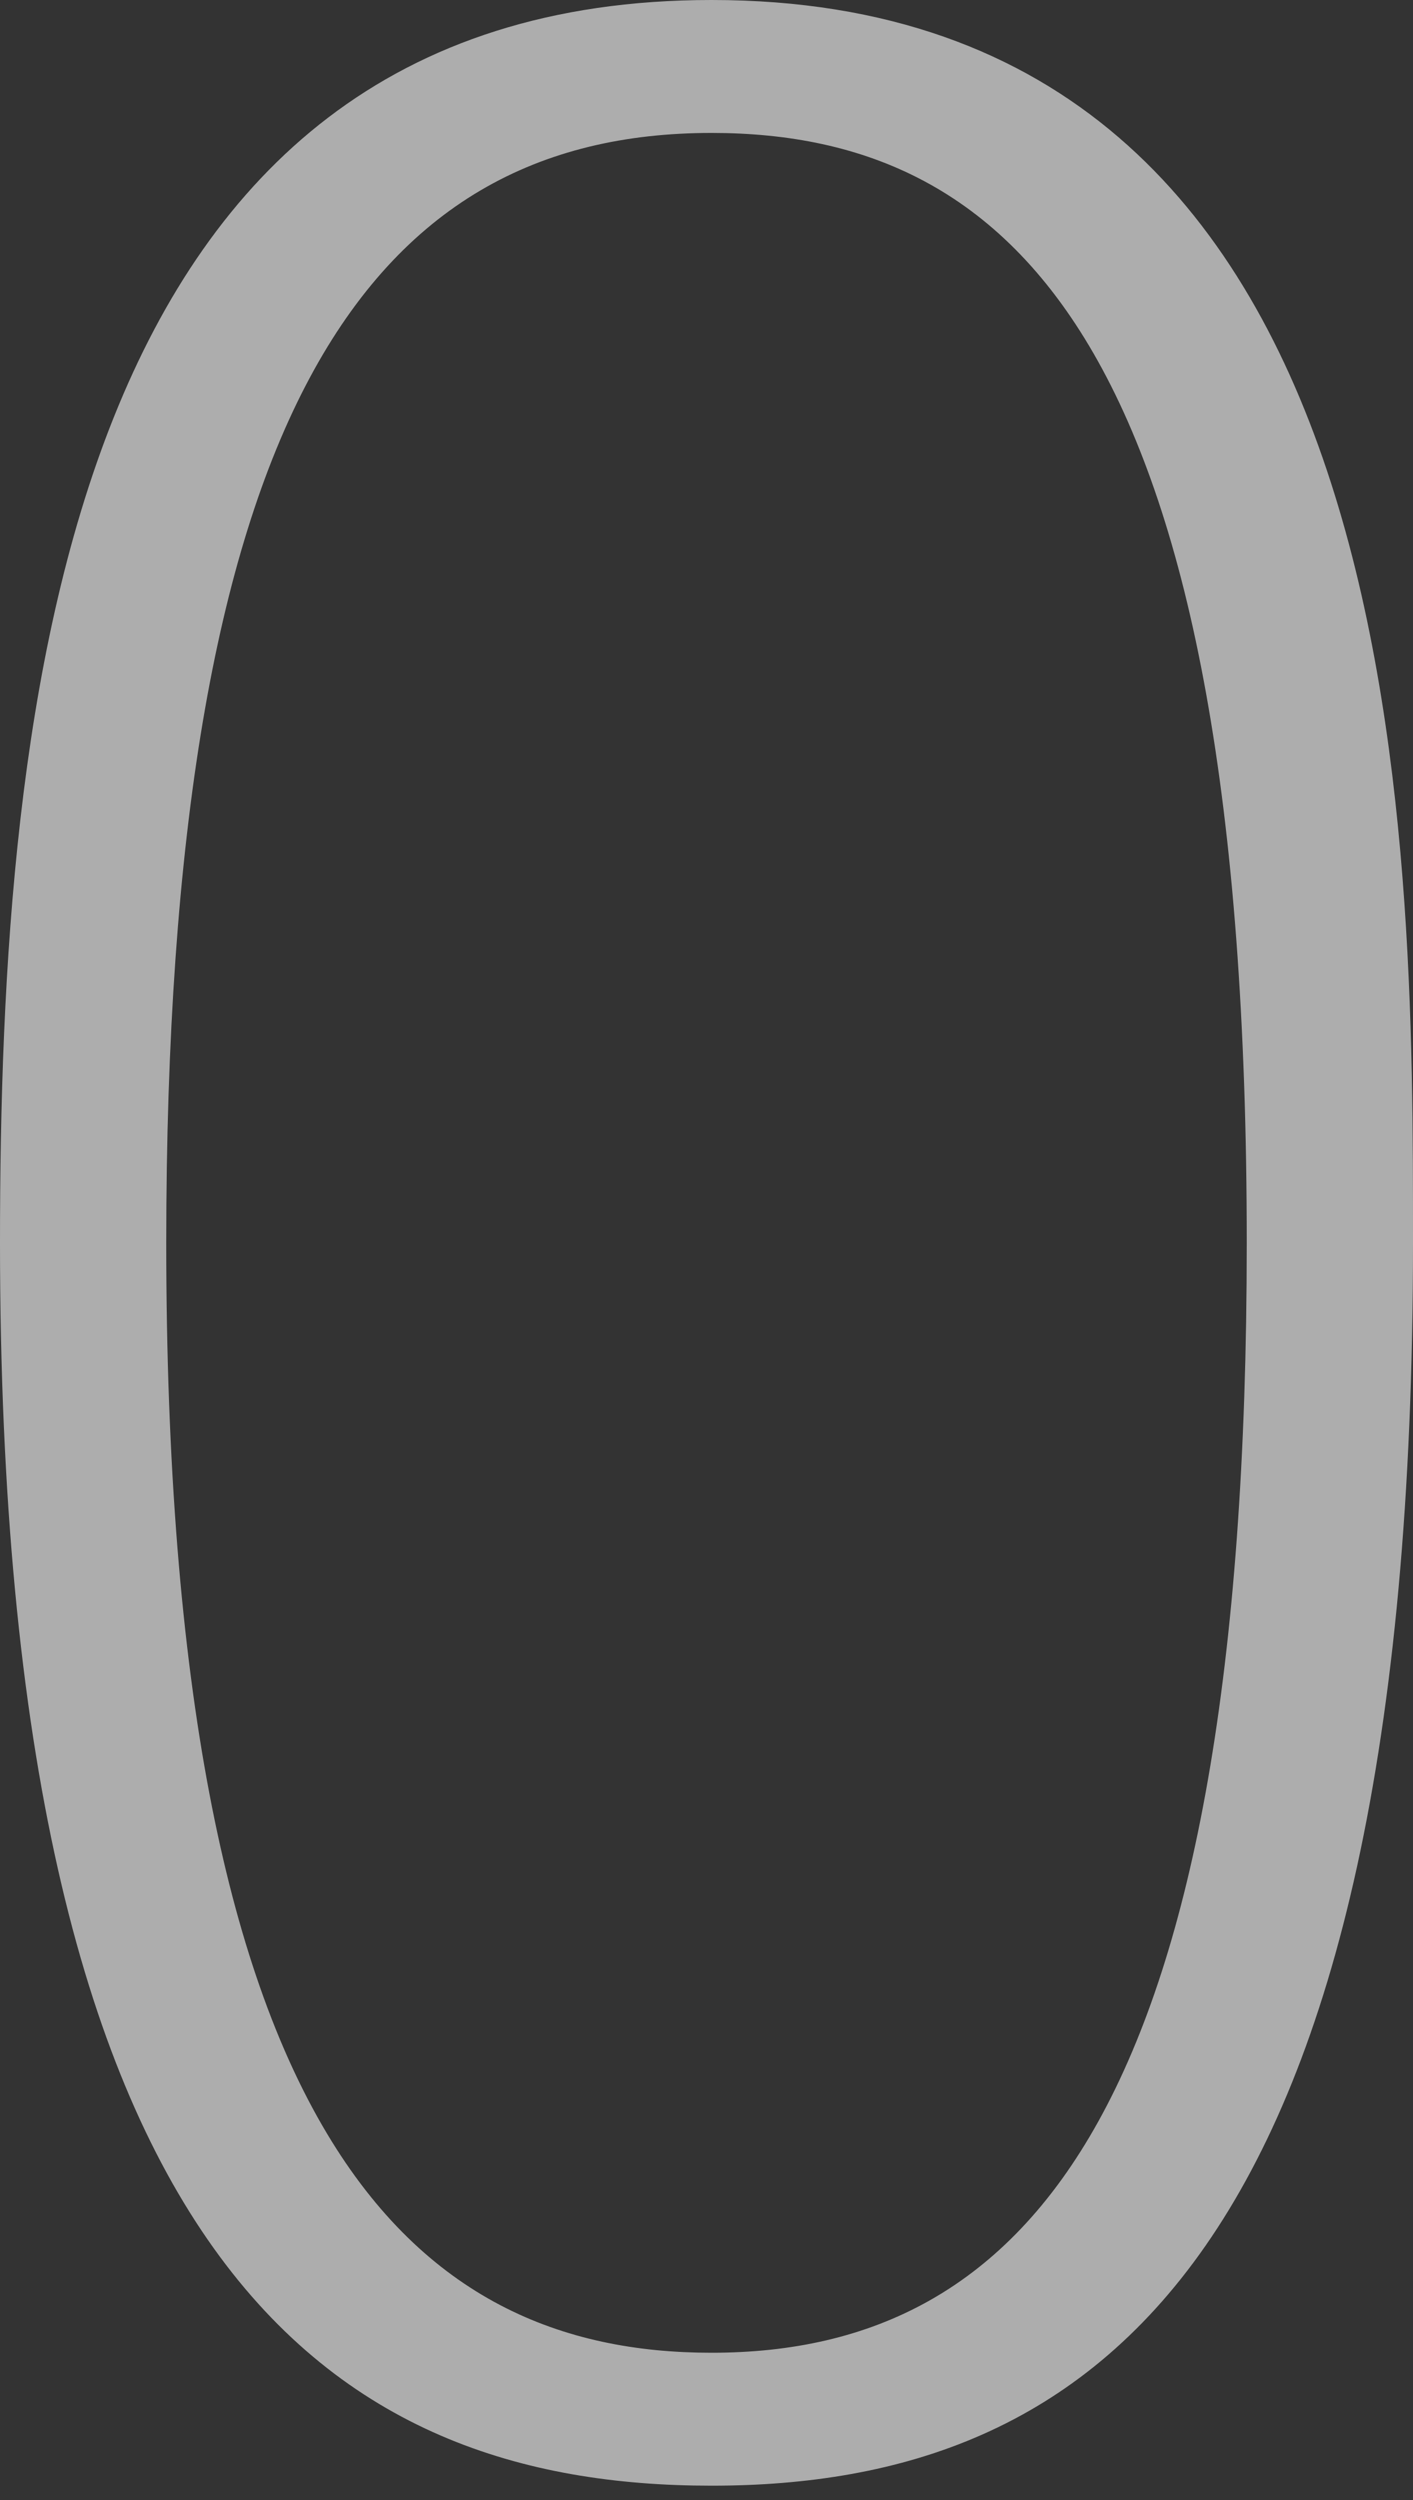 <?xml version="1.0" encoding="UTF-8"?>
<svg width="26px" height="46px" viewBox="0 0 26 46" version="1.1" xmlns="http://www.w3.org/2000/svg" xmlns:xlink="http://www.w3.org/1999/xlink">
    <rect x="0" y="0" width="26" height="46" fill="#333333" stroke="none"/>
    <!-- Generator: Sketch 43.2 (39069) - http://www.bohemiancoding.com/sketch -->
    <title>Fill 15</title>
    <desc>Created with Sketch.</desc>
    <defs></defs>
    <g id="layouts" stroke="none" stroke-width="1" fill="none" fill-rule="evenodd" opacity="0.6">
        <g id="games" transform="translate(-566, -113)" fill="#FFFFFF">
            <g id="1_O" transform="translate(566, 113)">
                <path d="M13.092,43.29 C18.965,43.29 22.941,38.704 22.941,22.868 C22.941,6.481 18.72,2.446 13.092,2.446 C6.729,2.446 3.059,7.704 3.059,22.868 C3.059,39.316 7.586,43.29 13.092,43.29 M0,22.868 C0,12.84 1.224,0 13.092,0 C26.061,0 26,15.408 26,22.868 C26,41.578 20.127,45.736 13.092,45.736 C6.118,45.736 0,41.7 0,22.868" id="Fill-15"></path>
            </g>
        </g>
    </g>
</svg>